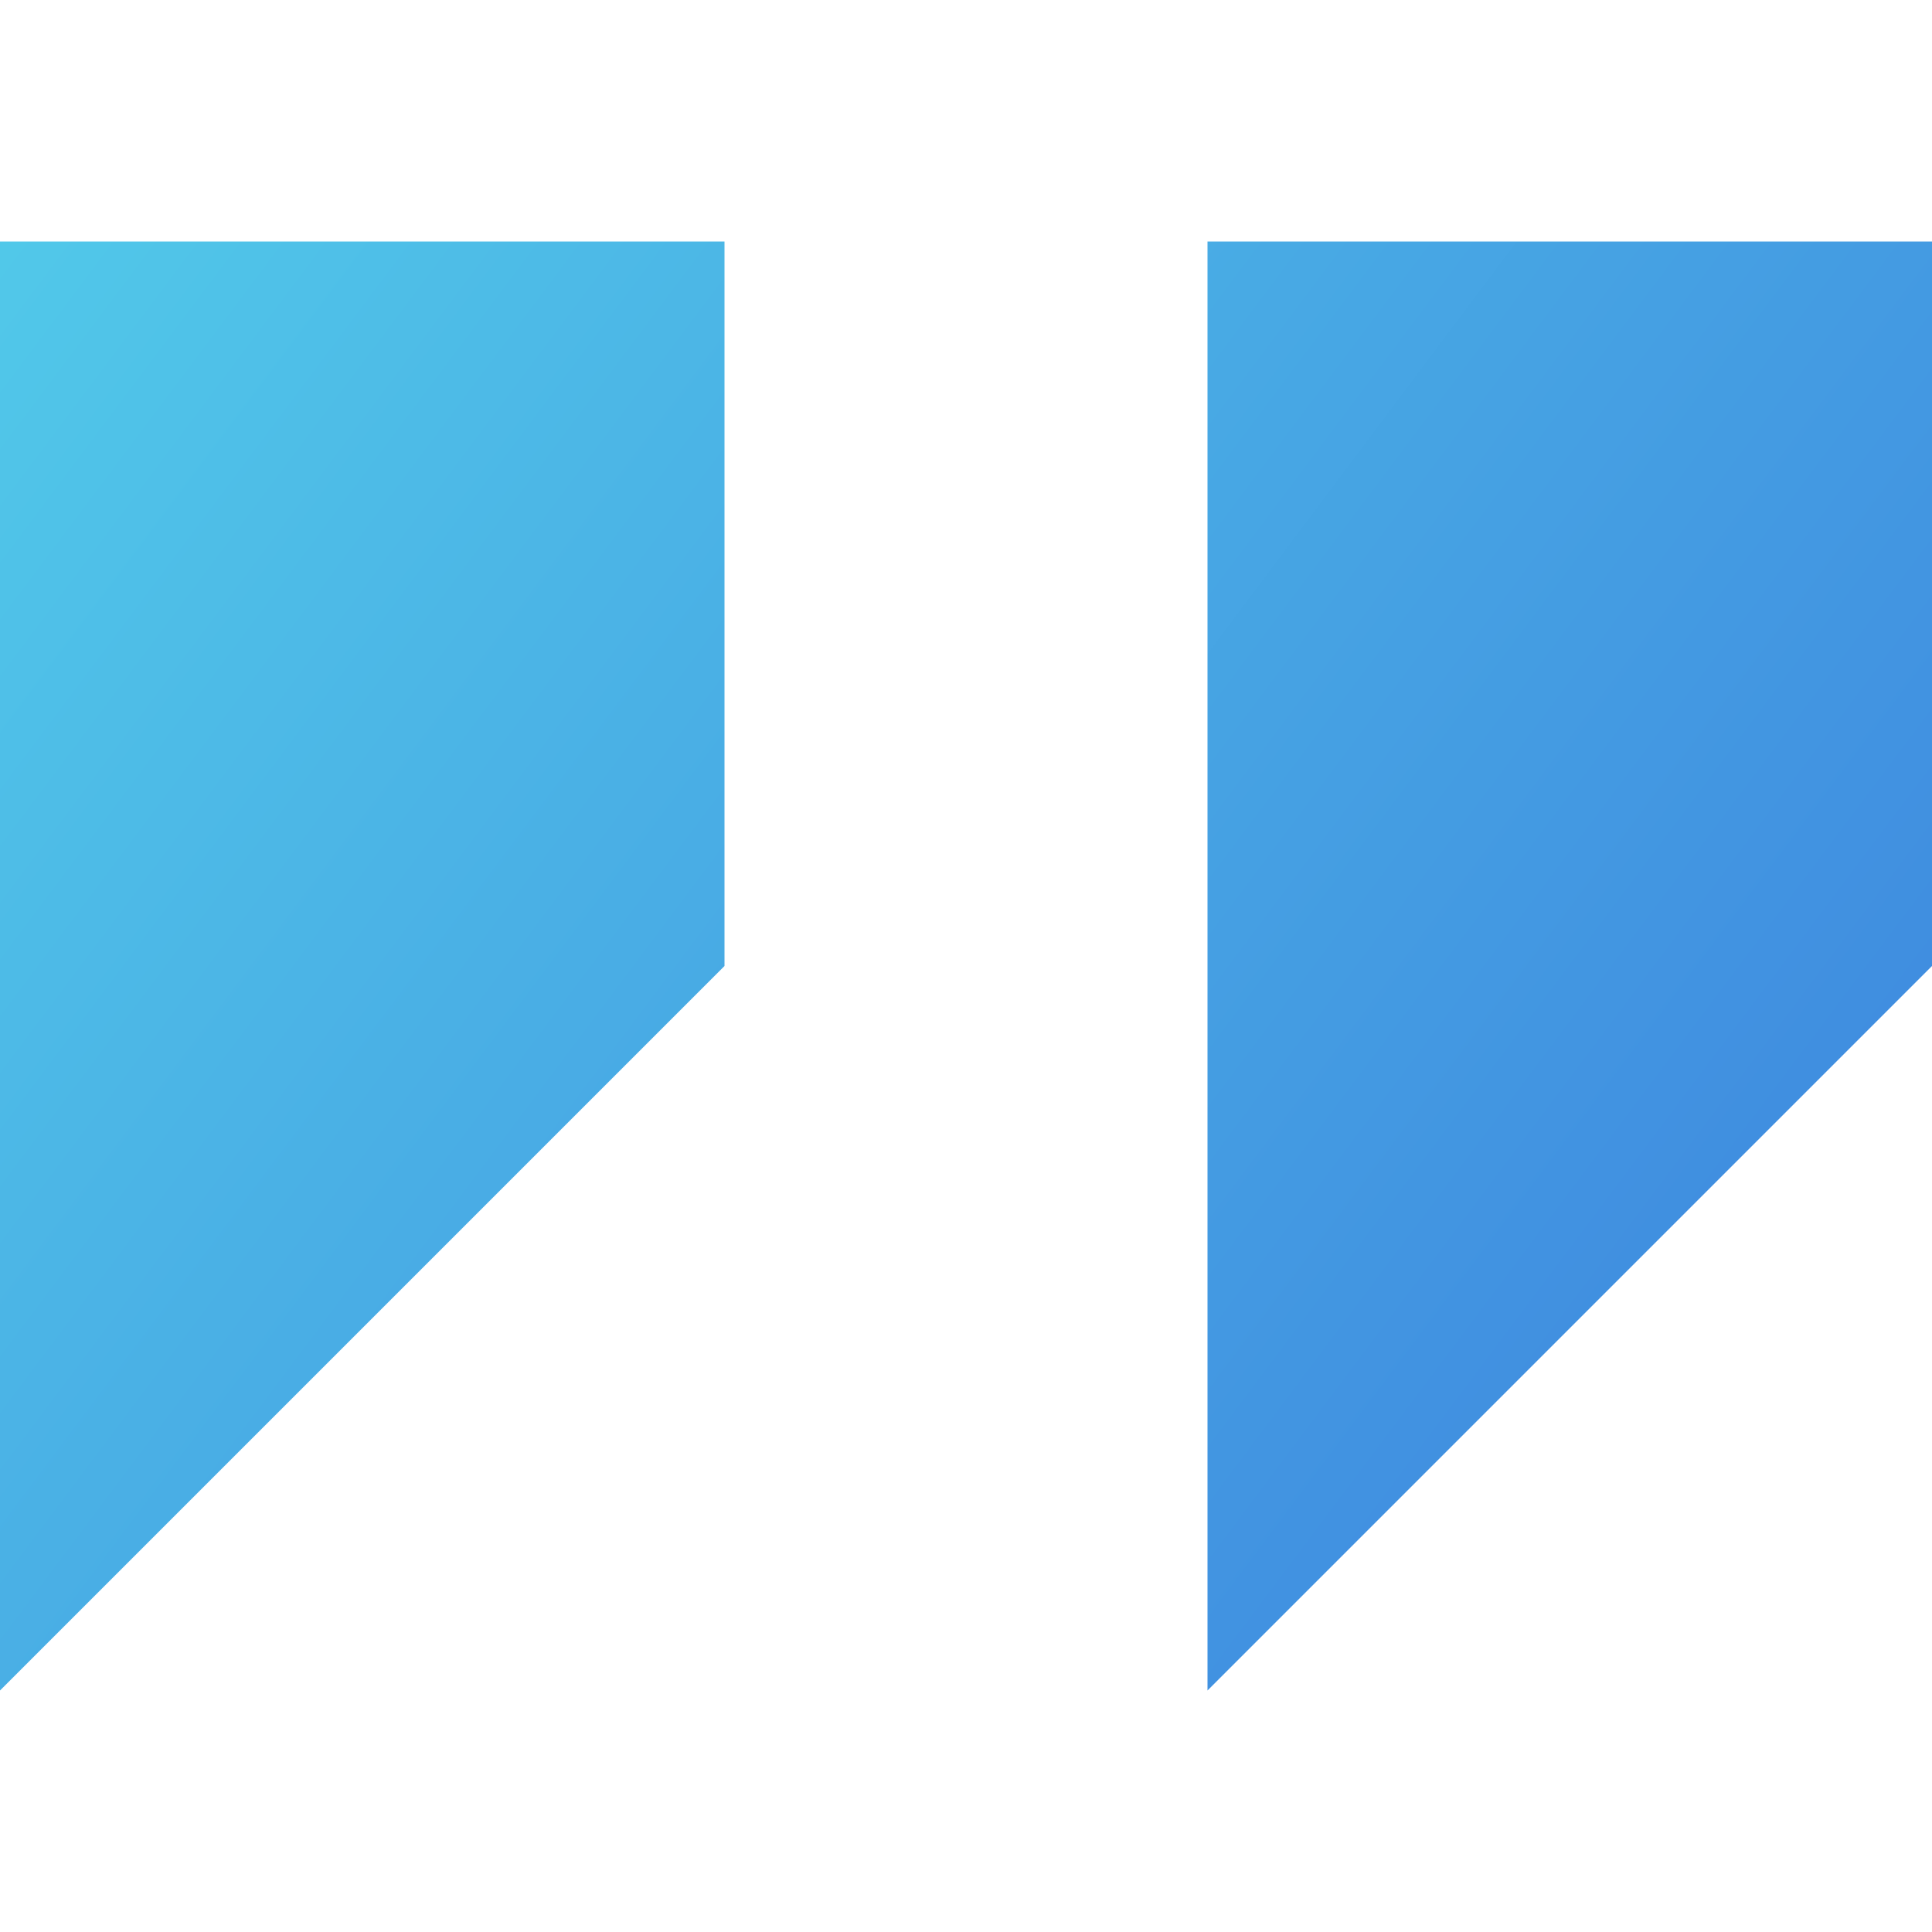 <svg xmlns="http://www.w3.org/2000/svg" width="100" height="100" viewBox="0 0 100 100" fill="none">
<path fill-rule="evenodd" clip-rule="evenodd" d="M37.5 50L0 87.5V12.5H37.5V50ZM100 50L62.5 87.5V12.5H100V50Z" fill="url(#paint0_linear)"></path>
<defs>
<linearGradient id="paint0_linear" x1="4.42378e-07" y1="13" x2="100" y2="88" gradientUnits="userSpaceOnUse">
<stop stop-color="#51C8E9"></stop>
<stop offset="1" stop-color="#3c81de"></stop>
</linearGradient>
</defs>
</svg>